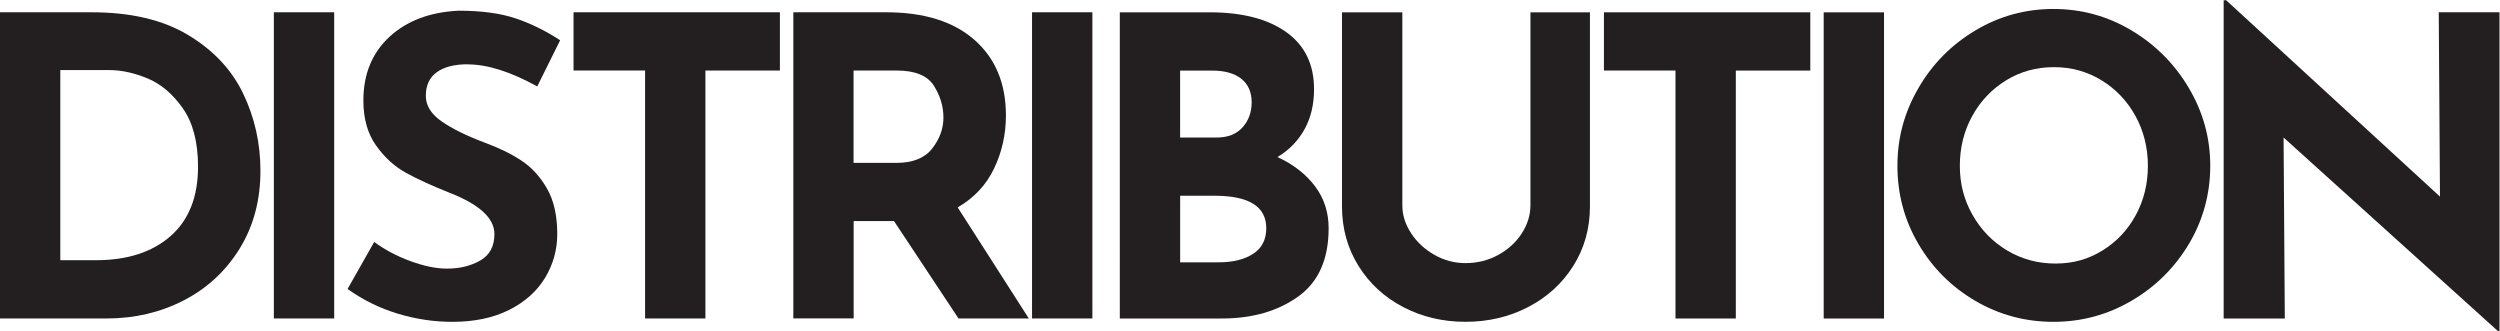 <?xml version="1.0" encoding="UTF-8"?>
<svg id="Layer_2" data-name="Layer 2" xmlns="http://www.w3.org/2000/svg" viewBox="0 0 710.99 94.13">
  <defs>
    <style>
      .cls-1 {
        fill: none;
      }

      .cls-2 {
        fill: #231f20;
      }
    </style>
  </defs>
  <g id="Layer_1-2" data-name="Layer 1">
    <g id="DISTRIBUTION_FULL">
      <rect class="cls-1" x=".14" width="710.85" height="94.13"/>
      <g>
        <path class="cls-2" d="M0,3.49h26.03c11.12,0,20.27,2.14,27.45,6.45,7.17,4.3,12.4,9.86,15.68,16.68,3.27,6.82,4.91,14.14,4.91,21.95,0,8.36-1.97,15.73-5.91,22.13-3.95,6.39-9.25,11.3-15.91,14.73-6.66,3.44-13.98,5.14-21.95,5.14H0V3.49ZM27.33,74c8.91,0,15.97-2.29,21.18-6.86,5.21-4.57,7.81-11.16,7.81-19.76,0-6.94-1.44-12.46-4.32-16.57-2.88-4.1-6.24-6.94-10.06-8.52-3.82-1.57-7.43-2.36-10.83-2.36h-13.96v54.07s10.18,0,10.18,0Z"/>
        <path class="cls-2" d="M95.04,3.49v87.08h-17.16V3.49h17.16Z"/>
        <path class="cls-2" d="M133.04,18.28c-3.79,0-6.73.75-8.81,2.25-2.09,1.5-3.13,3.75-3.13,6.75,0,2.76,1.52,5.19,4.55,7.28,3.04,2.09,7.08,4.08,12.13,5.98,4.1,1.5,7.61,3.22,10.53,5.14,2.92,1.94,5.34,4.59,7.28,7.99,1.94,3.39,2.89,7.69,2.89,12.9,0,4.5-1.17,8.65-3.49,12.48-2.33,3.83-5.74,6.86-10.24,9.11-4.5,2.25-9.86,3.37-16.09,3.37-5.21,0-10.37-.77-15.49-2.31s-9.9-3.88-14.32-7.04l7.57-13.37c3,2.21,6.42,4.02,10.3,5.45,3.86,1.42,7.33,2.13,10.41,2.13,3.62,0,6.78-.77,9.46-2.31,2.68-1.54,4.02-4.04,4.02-7.51,0-4.5-4.22-8.4-12.66-11.71-4.97-1.97-9.11-3.86-12.42-5.67-3.31-1.81-6.17-4.41-8.58-7.81-2.41-3.39-3.61-7.65-3.61-12.78,0-7.5,2.47-13.53,7.39-18.1,4.93-4.57,11.5-7.06,19.7-7.46,6.47,0,11.87.73,16.21,2.19,4.34,1.46,8.56,3.53,12.66,6.22l-6.51,13.13c-7.57-4.18-14.16-6.27-19.76-6.27v-.03h0Z"/>
        <path class="cls-2" d="M221.8,3.49v16.57h-21.18v70.51h-17.16V20.05h-20.35V3.49h58.68,0Z"/>
        <path class="cls-2" d="M272.59,90.56l-18.34-27.69h-11.47v27.69h-17.16V3.49h26.38c10.81,0,19.19,2.62,25.15,7.87,5.96,5.25,8.93,12.4,8.93,21.47,0,5.36-1.12,10.39-3.37,15.09-2.25,4.7-5.7,8.38-10.35,11.06l20.23,31.59h-20ZM242.76,46.32h12.18c4.65,0,8.05-1.36,10.17-4.08,2.12-2.72,3.2-5.65,3.2-8.81s-.91-6.17-2.72-9.05c-1.81-2.87-5.32-4.32-10.53-4.32h-12.31v26.27h0Z"/>
        <path class="cls-2" d="M310.67,3.49v87.08h-17.16V3.49h17.16Z"/>
        <path class="cls-2" d="M374.02,53.01c2.56,3.43,3.84,7.39,3.84,11.89,0,8.83-2.89,15.32-8.69,19.46-5.8,4.14-13.04,6.22-21.71,6.22h-28.99V3.5h25.55c9.23,0,16.48,1.87,21.77,5.62,5.28,3.75,7.92,9.17,7.92,16.26,0,4.34-.91,8.14-2.72,11.41-1.81,3.27-4.37,5.89-7.68,7.87,4.57,2.12,8.14,4.91,10.7,8.34ZM335.63,39.11h10.41c3.15,0,5.6-.97,7.33-2.89,1.74-1.93,2.6-4.32,2.6-7.15s-.99-5.14-2.96-6.68c-1.97-1.54-4.7-2.31-8.16-2.31h-9.23v19.04h0ZM356.39,72.18c2.49-1.61,3.73-4.04,3.73-7.28,0-6.15-4.89-9.23-14.67-9.23h-9.82v18.93h11.01c4.02,0,7.28-.81,9.76-2.43Z"/>
        <path class="cls-2" d="M401.3,66.32c1.66,2.53,3.86,4.57,6.62,6.15s5.72,2.36,8.87,2.36c3.39,0,6.51-.79,9.35-2.36,2.84-1.57,5.07-3.62,6.68-6.15,1.61-2.52,2.43-5.16,2.43-7.92V3.5h16.92v55.25c0,6.23-1.58,11.85-4.73,16.86-3.15,5.01-7.43,8.91-12.84,11.71-5.4,2.8-11.34,4.2-17.81,4.2s-12.38-1.4-17.74-4.2c-5.36-2.8-9.6-6.71-12.71-11.71-3.11-5.01-4.68-10.63-4.68-16.86V3.5h17.16v54.89c0,2.76.82,5.4,2.49,7.92h-.02Z"/>
        <path class="cls-2" d="M514.84,3.5v16.57h-21.18v70.51h-17.16V20.06h-20.35V3.5h58.68Z"/>
        <path class="cls-2" d="M535.81,3.5v87.08h-17.16V3.5h17.16Z"/>
        <path class="cls-2" d="M545.6,25.03c3.98-6.86,9.38-12.32,16.21-16.39,6.82-4.06,14.21-6.09,22.18-6.09s15.36,2.03,22.18,6.09c6.82,4.06,12.27,9.53,16.33,16.39,4.06,6.86,6.09,14.23,6.09,22.13s-2.03,15.46-6.09,22.24c-4.06,6.79-9.51,12.17-16.33,16.15-6.82,3.99-14.21,5.98-22.18,5.98s-15.46-1.99-22.24-5.98c-6.79-3.98-12.17-9.36-16.15-16.15-3.99-6.78-5.98-14.19-5.98-22.24s1.99-15.26,5.98-22.13ZM560.98,61.11c2.41,4.26,5.67,7.63,9.82,10.11,4.14,2.49,8.74,3.73,13.79,3.73s9.35-1.24,13.37-3.73c4.02-2.49,7.17-5.83,9.46-10.06,2.29-4.22,3.43-8.89,3.43-14.01s-1.19-9.93-3.55-14.2c-2.36-4.26-5.58-7.63-9.64-10.12-4.06-2.49-8.58-3.73-13.55-3.73s-9.49,1.24-13.55,3.73-7.28,5.85-9.64,10.12c-2.36,4.26-3.55,9-3.55,14.2s1.2,9.7,3.6,13.96h.01Z"/>
        <path class="cls-2" d="M710.85,3.5v90.63h-.48l-60.93-55.02.35,51.47h-17.39V.07h.71l60.81,55.84-.35-52.42h17.28Z"/>
      </g>
    </g>
  </g>
</svg>